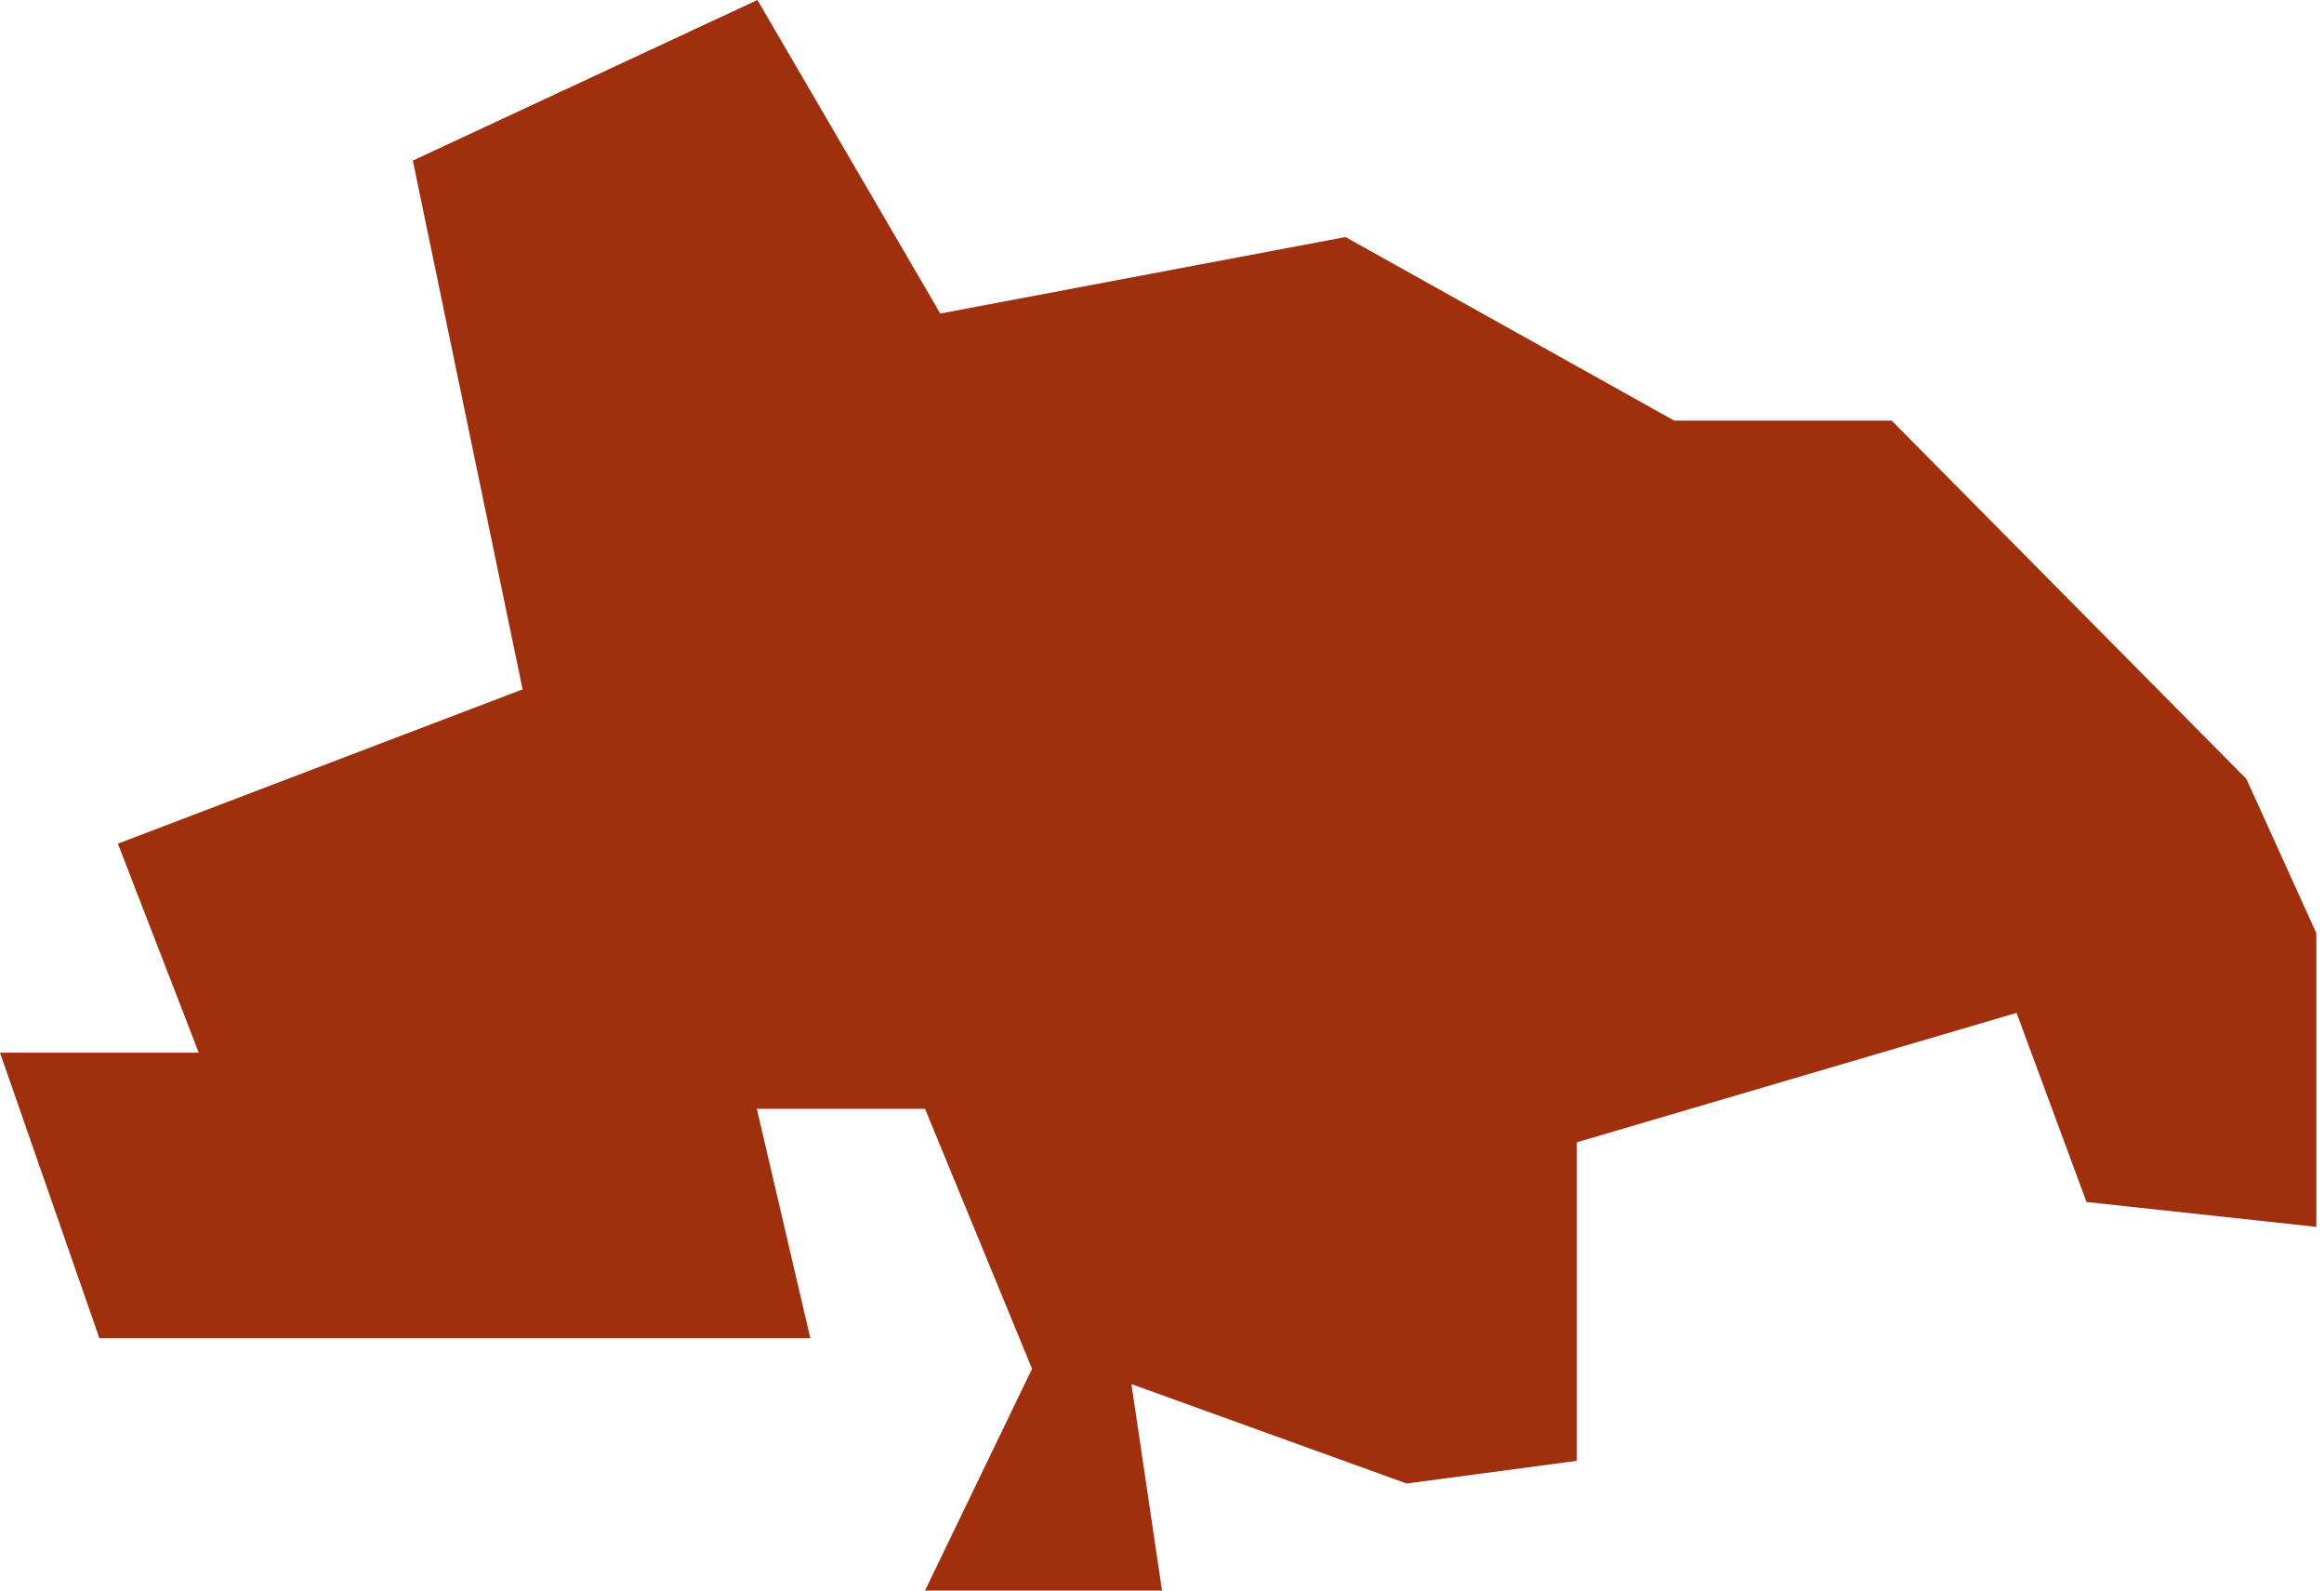 <?xml version="1.0" encoding="UTF-8"?> <svg xmlns="http://www.w3.org/2000/svg" width="152" height="104" viewBox="0 0 152 104" fill="none"> <path d="M146.925 50.932L123.722 27.502H109.5L88 15.5L61.5 20.5L49.539 0L27 10.5L34.18 45.075L7.709 55.163L13 68.831H0L6.5 87.5H53L49.5 72.5H60.5L67.5 89.5L60.5 104H76L74 90.5L92 97L103.134 95.515V74.688L131.892 66.227L136.467 78.593L151.5 80.22V61.02L146.925 50.932Z" fill="#A0300D"></path> </svg> 